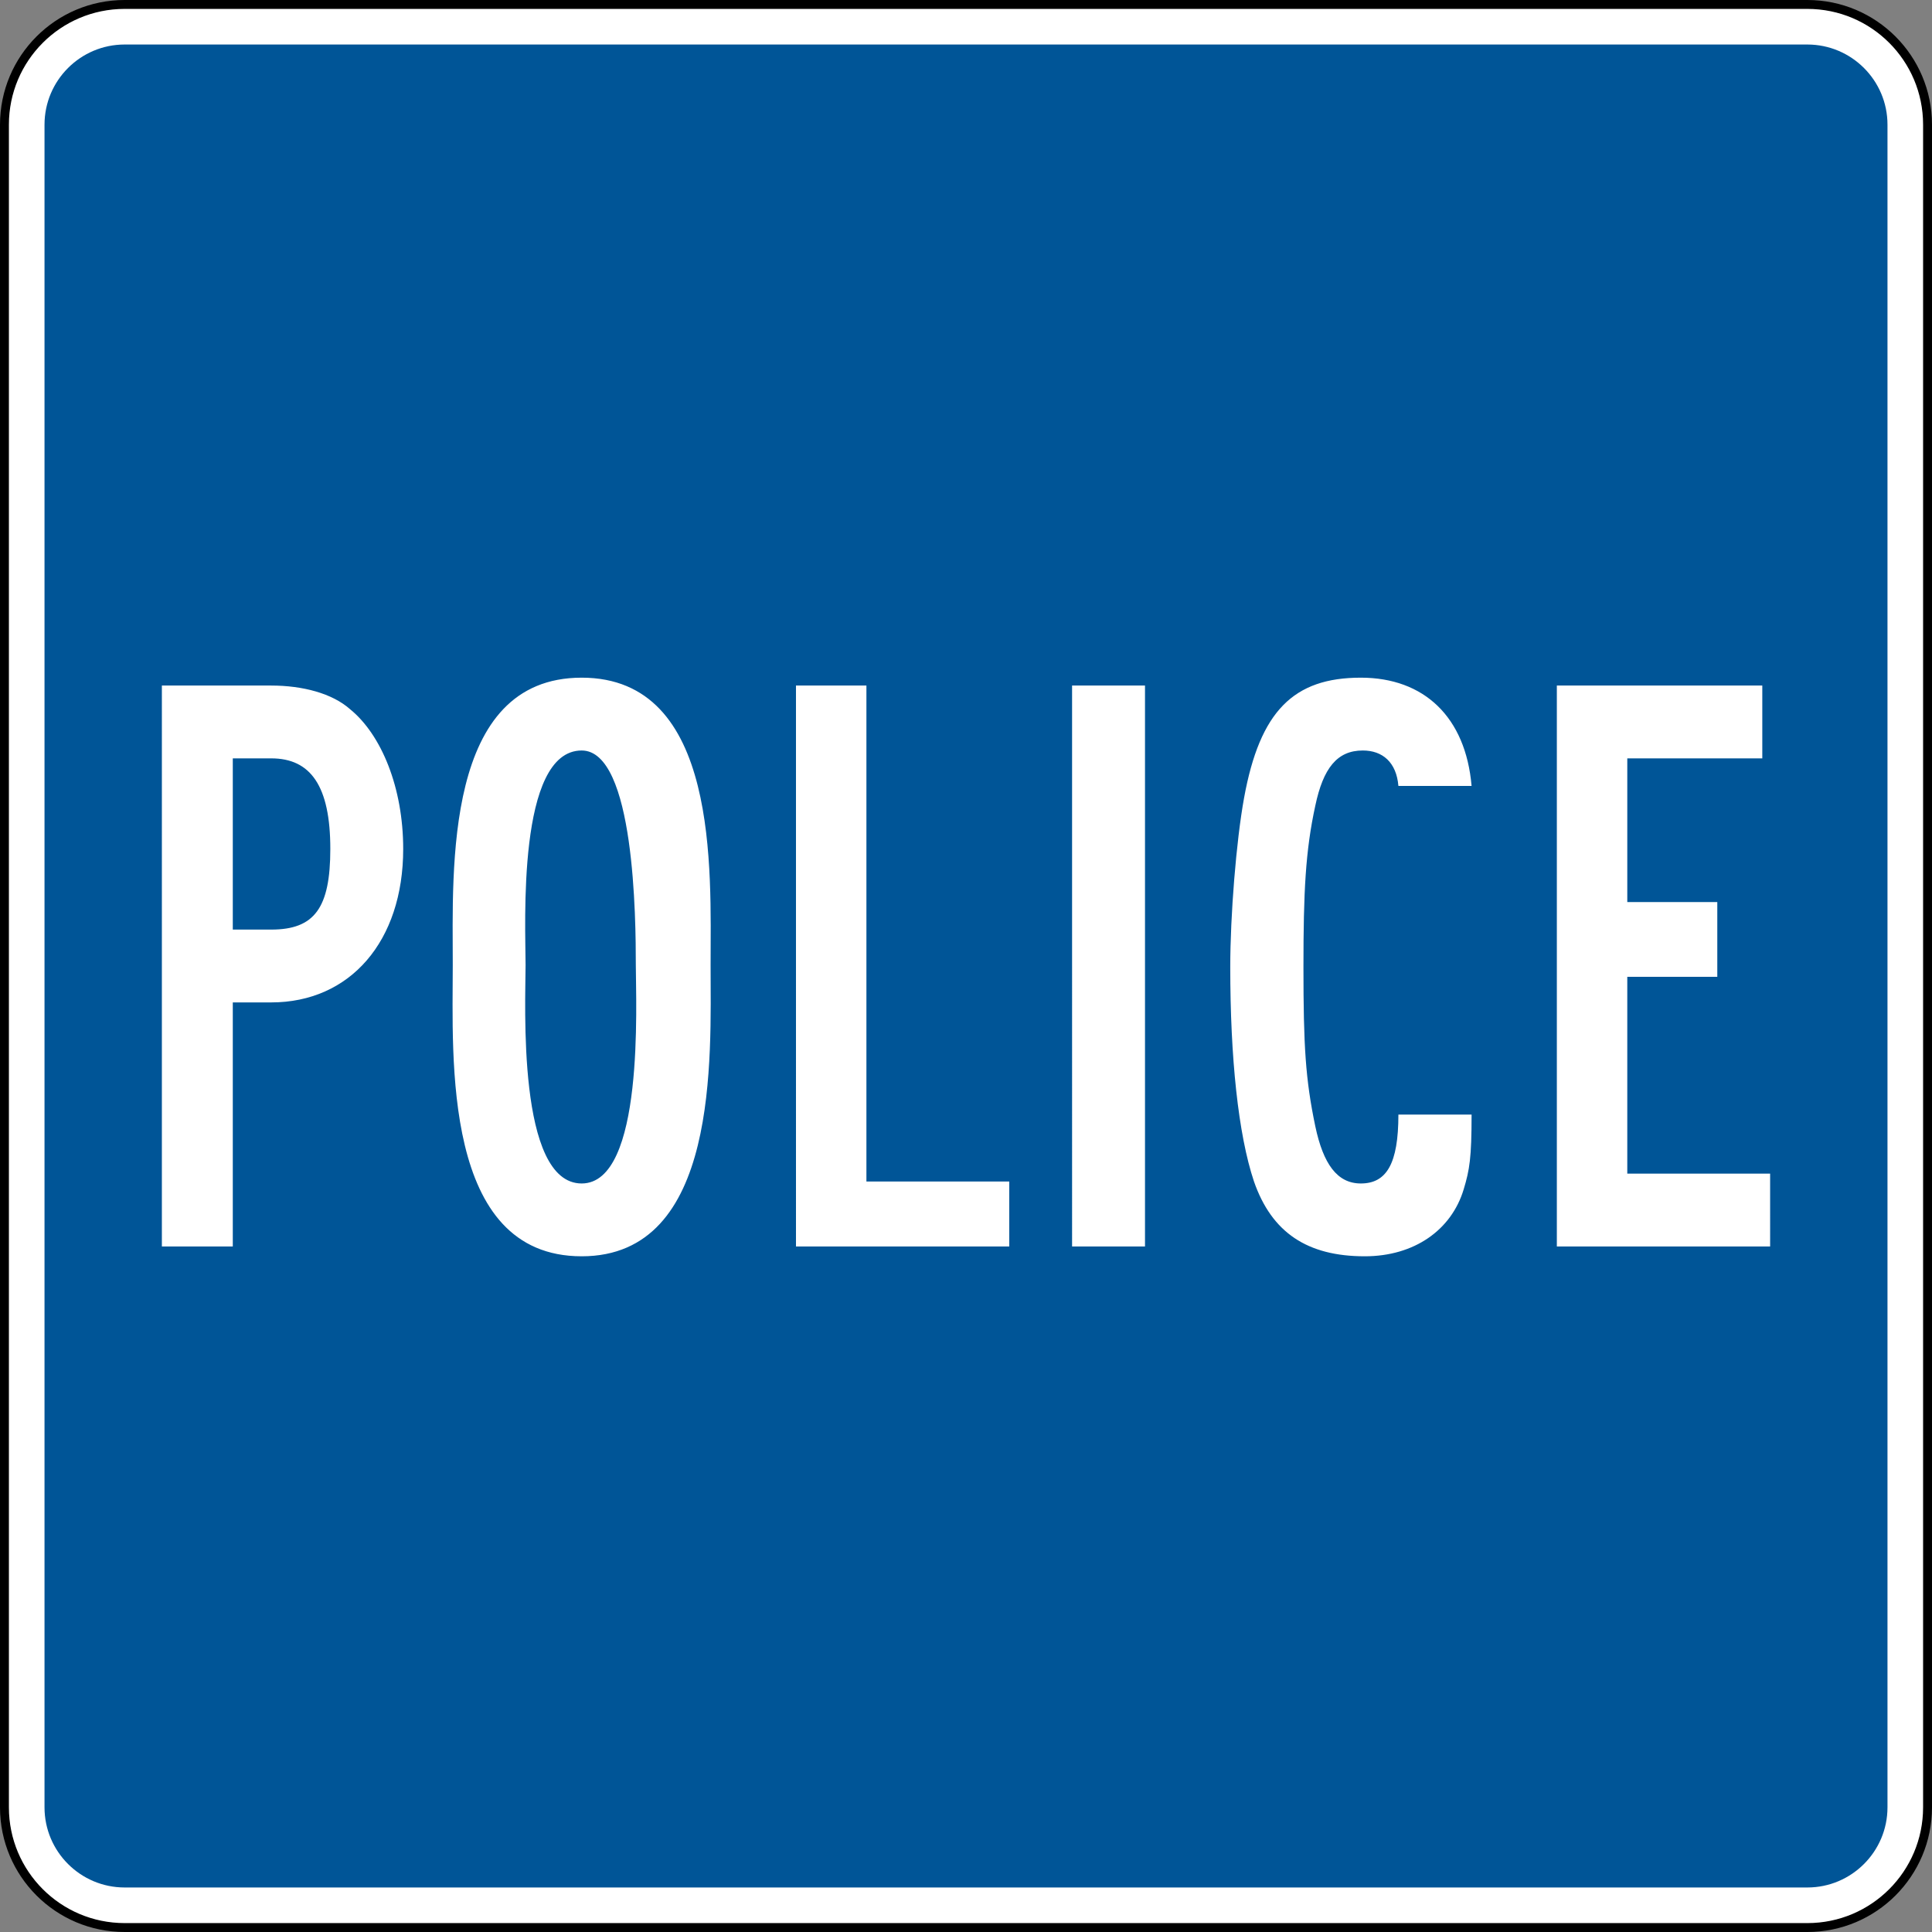 <?xml version="1.0" encoding="UTF-8" standalone="no"?>
<svg xmlns="http://www.w3.org/2000/svg" width="2170" height="2170">
  <rect width="100%" height="100%" fill="#808080" stroke="none"/>
  <path fill="#fff" stroke="#000" stroke-width="10" d="M2165 2030c0 74.562-60.438 135-135 135H140c-74.559 0-135-60.438-135-135V140C5 65.441 65.441 5 140 5h1890c74.562 0 135 60.441 135 135v1890z"/>
  <path fill="#005597" d="M140 2120c-49.627 0-90-40.375-90-90V140c0-49.627 40.373-90 90-90h1890c49.625 0 90 40.373 90 90v1890c0 49.625-40.375 90-90 90H140z"/>
  <path fill="#fff" d="M1643.975 1335.9c-13.775 45.7-55.537 75.15-111.087 75.15-64.425 0-104.425-26.525-124.425-84-17.762-53.05-26.65-139.26-26.65-240.944 0-57.476 6.662-141.475 15.55-190.108 17.775-97.261 55.538-134.841 131.088-134.841 71.087 0 117.75 44.211 124.412 121.579h-82.2c-2.225-26.527-17.775-39.79-39.987-39.79-28.888 0-44.45 19.895-53.325 61.898-11.112 50.843-13.337 97.264-13.337 181.263 0 88.42 2.225 126.001 13.337 179.056 8.875 42 24.438 64.1 51.1 64.1 28.875 0 42.212-22.1 42.212-77.368h82.2c0 48.63-2.212 61.892-8.887 84.005zm104.65 64.1V770h230.762v81.79h-151.637v161.369H1928.85v84.002h-101.1v221.051h160.438V1400h-239.562zm-544.478 0V770h81.903v630h-81.903zm-310.118 0V770h79.121v557.05h160.436V1400H894.03zM653.335 842.946c-72.95 0-63.013 196.736-63.013 240.948 0 42-9.938 245.369 63.013 245.369 70.74 0 60.804-203.369 60.804-245.369 0-50.843-1.119-240.948-60.804-240.948zm0 568.104c-156.952 0-144.805-223.262-144.805-327.156 0-108.315-9.936-322.739 144.805-322.739s144.804 216.632 144.804 322.739c0 103.894 9.938 327.156-144.804 327.156zm-348.71-559.263h-43.16v192.316h43.16c48.678 0 66.377-24.314 66.377-90.633 0-70.736-22.126-101.684-66.377-101.684zm0 274.106h-43.16V1400h-79.651V770H304.625c35.401 0 68.59 8.84 88.505 26.524 35.401 28.738 59.741 88.422 59.741 156.947 0 103.899-59.741 172.423-148.246 172.423z"/>
</svg>